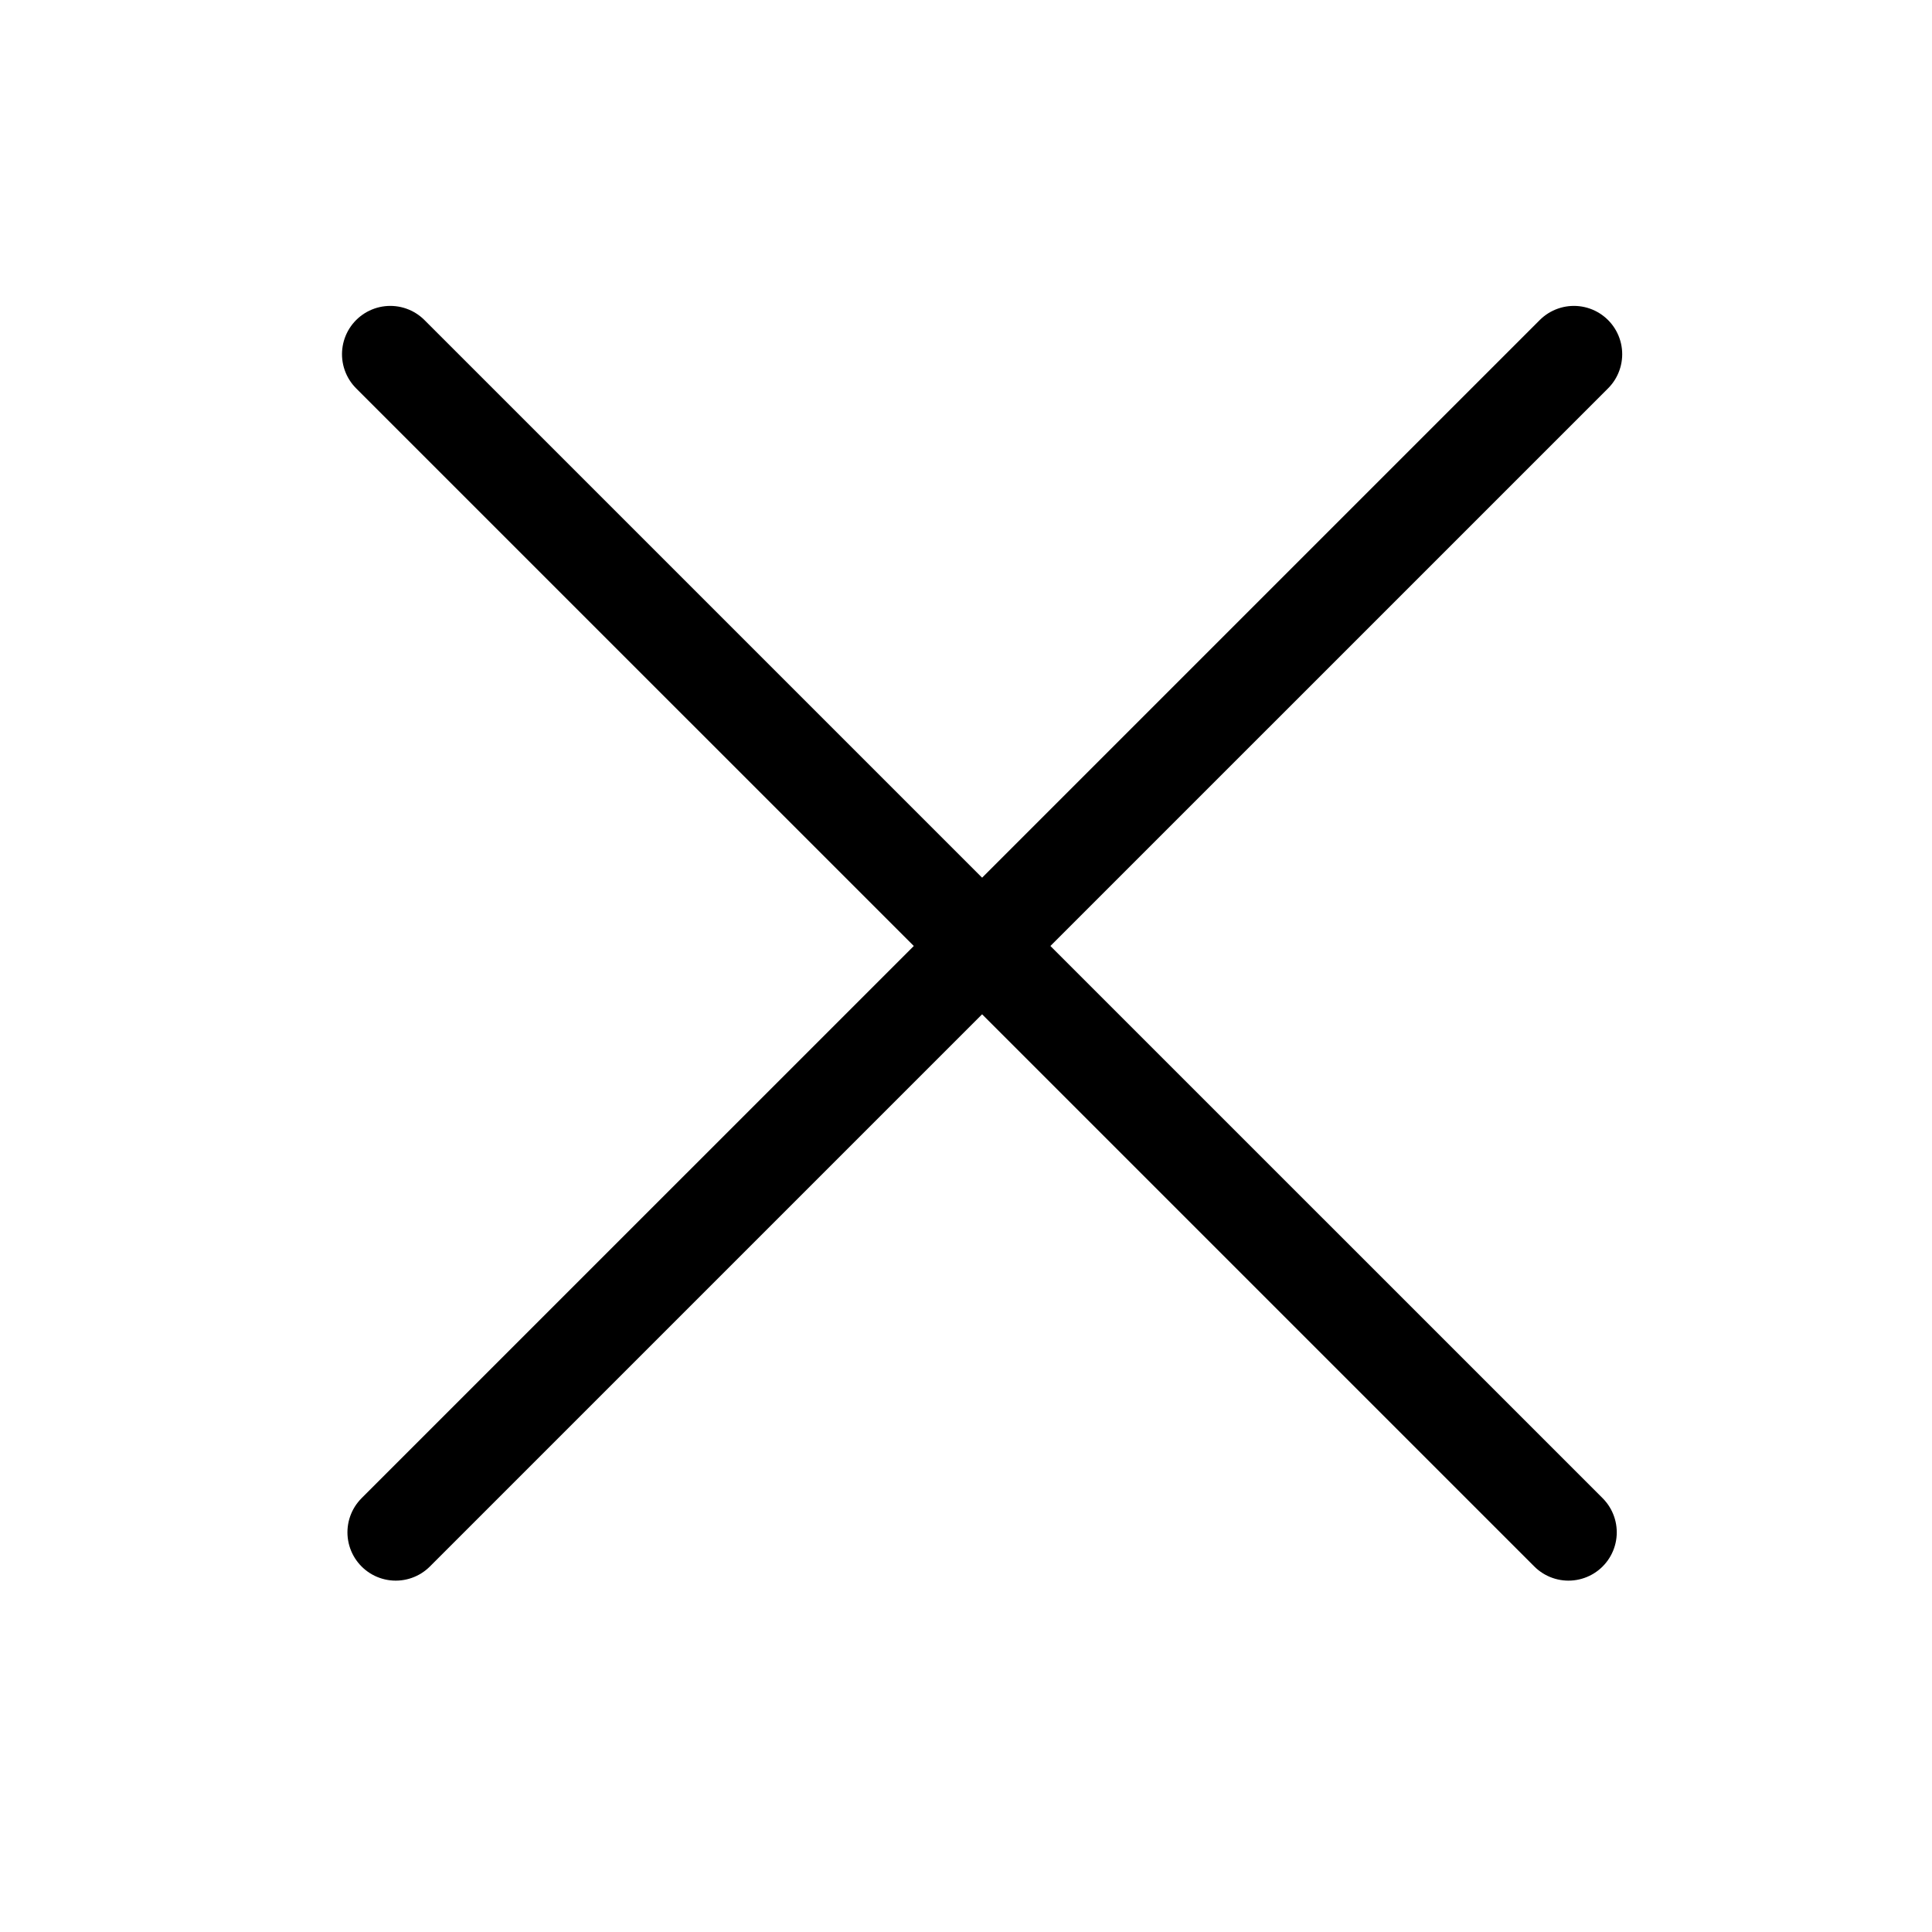 <?xml version="1.0" encoding="UTF-8"?> <svg xmlns="http://www.w3.org/2000/svg" width="60" height="60" viewBox="0 0 60 60" fill="none"> <line x1="12.121" y1="11" x2="48.71" y2="47.588" stroke="black" stroke-width="3" stroke-linecap="round"></line> <line x1="12.29" y1="47.588" x2="48.879" y2="11" stroke="black" stroke-width="3" stroke-linecap="round"></line> </svg> 